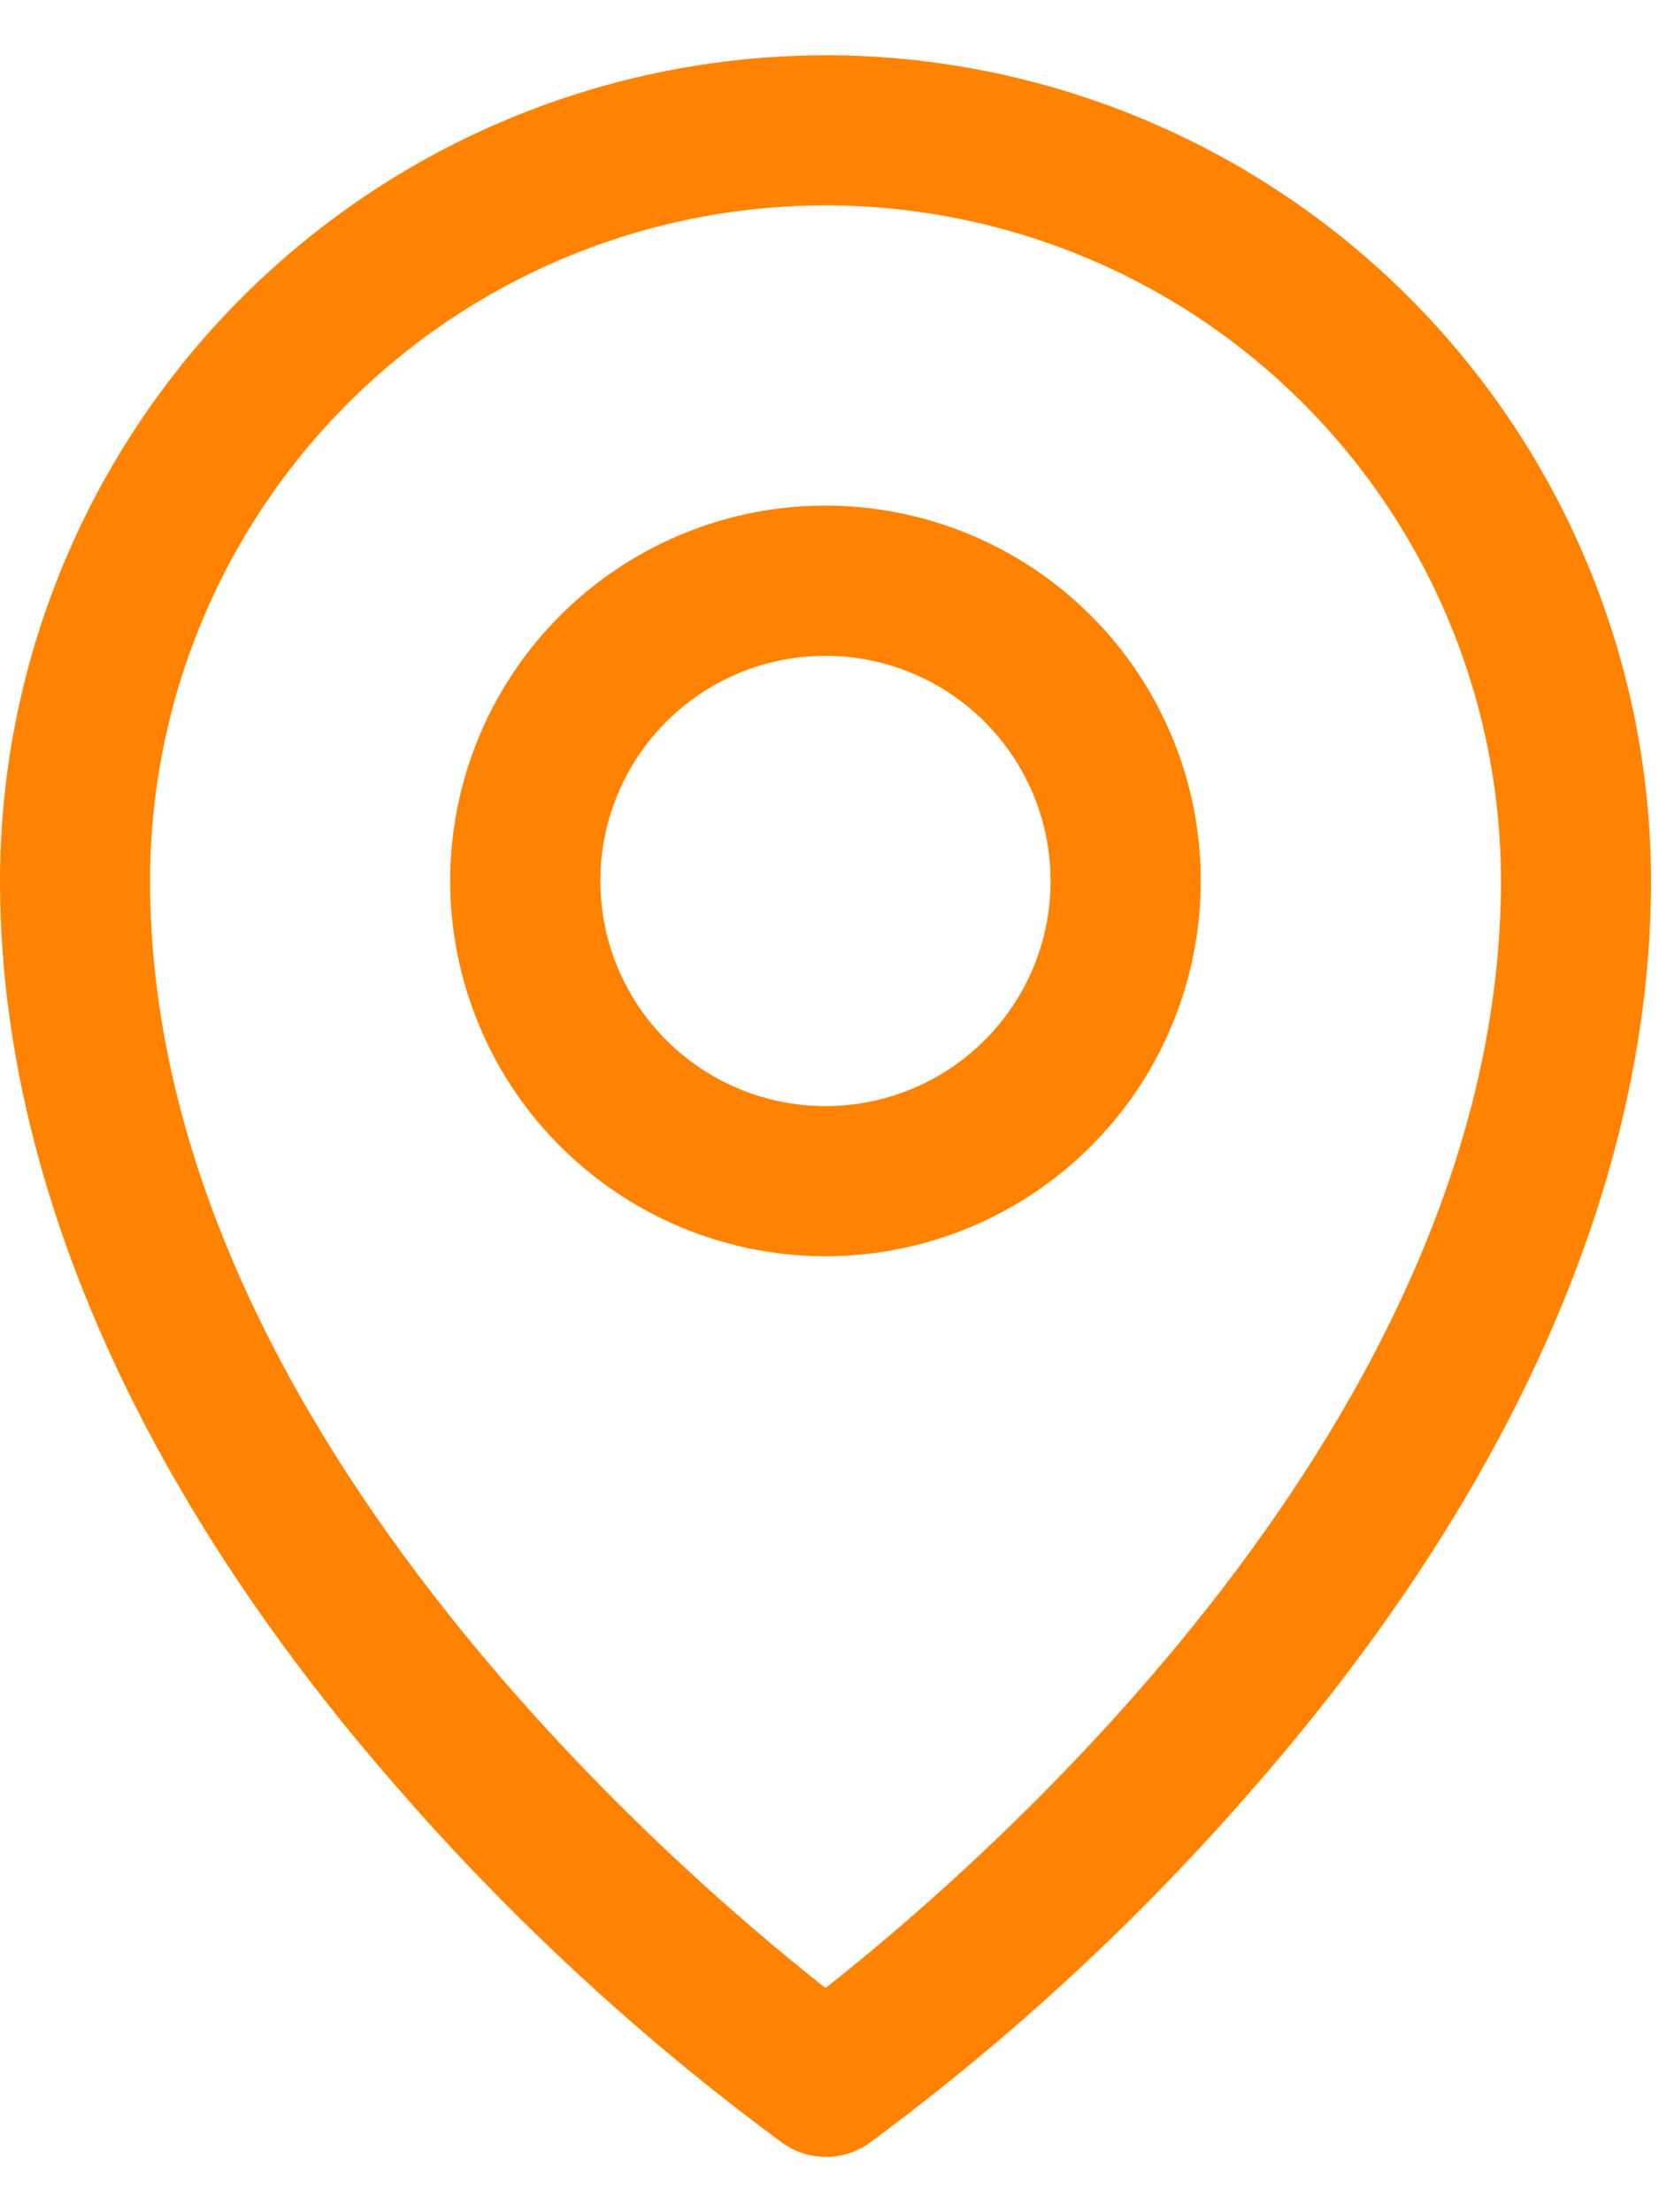 <svg xmlns="http://www.w3.org/2000/svg" id="Layer_1" viewBox="0 0 15 20"><defs><style>      .st0 {        fill: #ff8300;      }    </style></defs><path class="st0" d="M7.464,4.571c-.671,0-1.327.199-1.885.572-.558.373-.993.903-1.25,1.523-.257.62-.324,1.302-.193,1.96.131.658.454,1.263.929,1.737.475.474,1.079.798,1.737.929.658.131,1.34.064,1.96-.193.62-.257,1.15-.692,1.523-1.25.373-.558.572-1.214.572-1.885,0-.9-.357-1.763-.994-2.399-.636-.636-1.499-.994-2.399-.994ZM7.464,10c-.403,0-.796-.119-1.131-.343-.335-.224-.596-.542-.75-.914-.154-.372-.194-.781-.116-1.176.079-.395.272-.758.557-1.042s.647-.479,1.042-.557c.395-.079.804-.038,1.176.116.372.154.69.415.914.75.224.335.343.728.343,1.131,0,.54-.214,1.058-.596,1.439-.382.382-.9.596-1.439.596ZM7.464.5c-1.979.002-3.876.789-5.276,2.189C.789,4.088.002,5.985,0,7.964c0,2.663,1.231,5.486,3.563,8.164,1.048,1.21,2.227,2.3,3.516,3.249.114.08.25.123.389.123.139,0,.275-.043.389-.123,1.287-.949,2.464-2.039,3.509-3.249,2.328-2.678,3.562-5.501,3.562-8.164-.002-1.979-.789-3.876-2.189-5.276-1.399-1.399-3.297-2.187-5.276-2.189ZM7.464,17.973c-1.402-1.103-6.107-5.153-6.107-10.009,0-1.62.643-3.173,1.789-4.318,1.145-1.145,2.699-1.789,4.318-1.789s3.173.643,4.318,1.789c1.145,1.145,1.789,2.699,1.789,4.318,0,4.854-4.705,8.906-6.107,10.009Z"></path></svg>